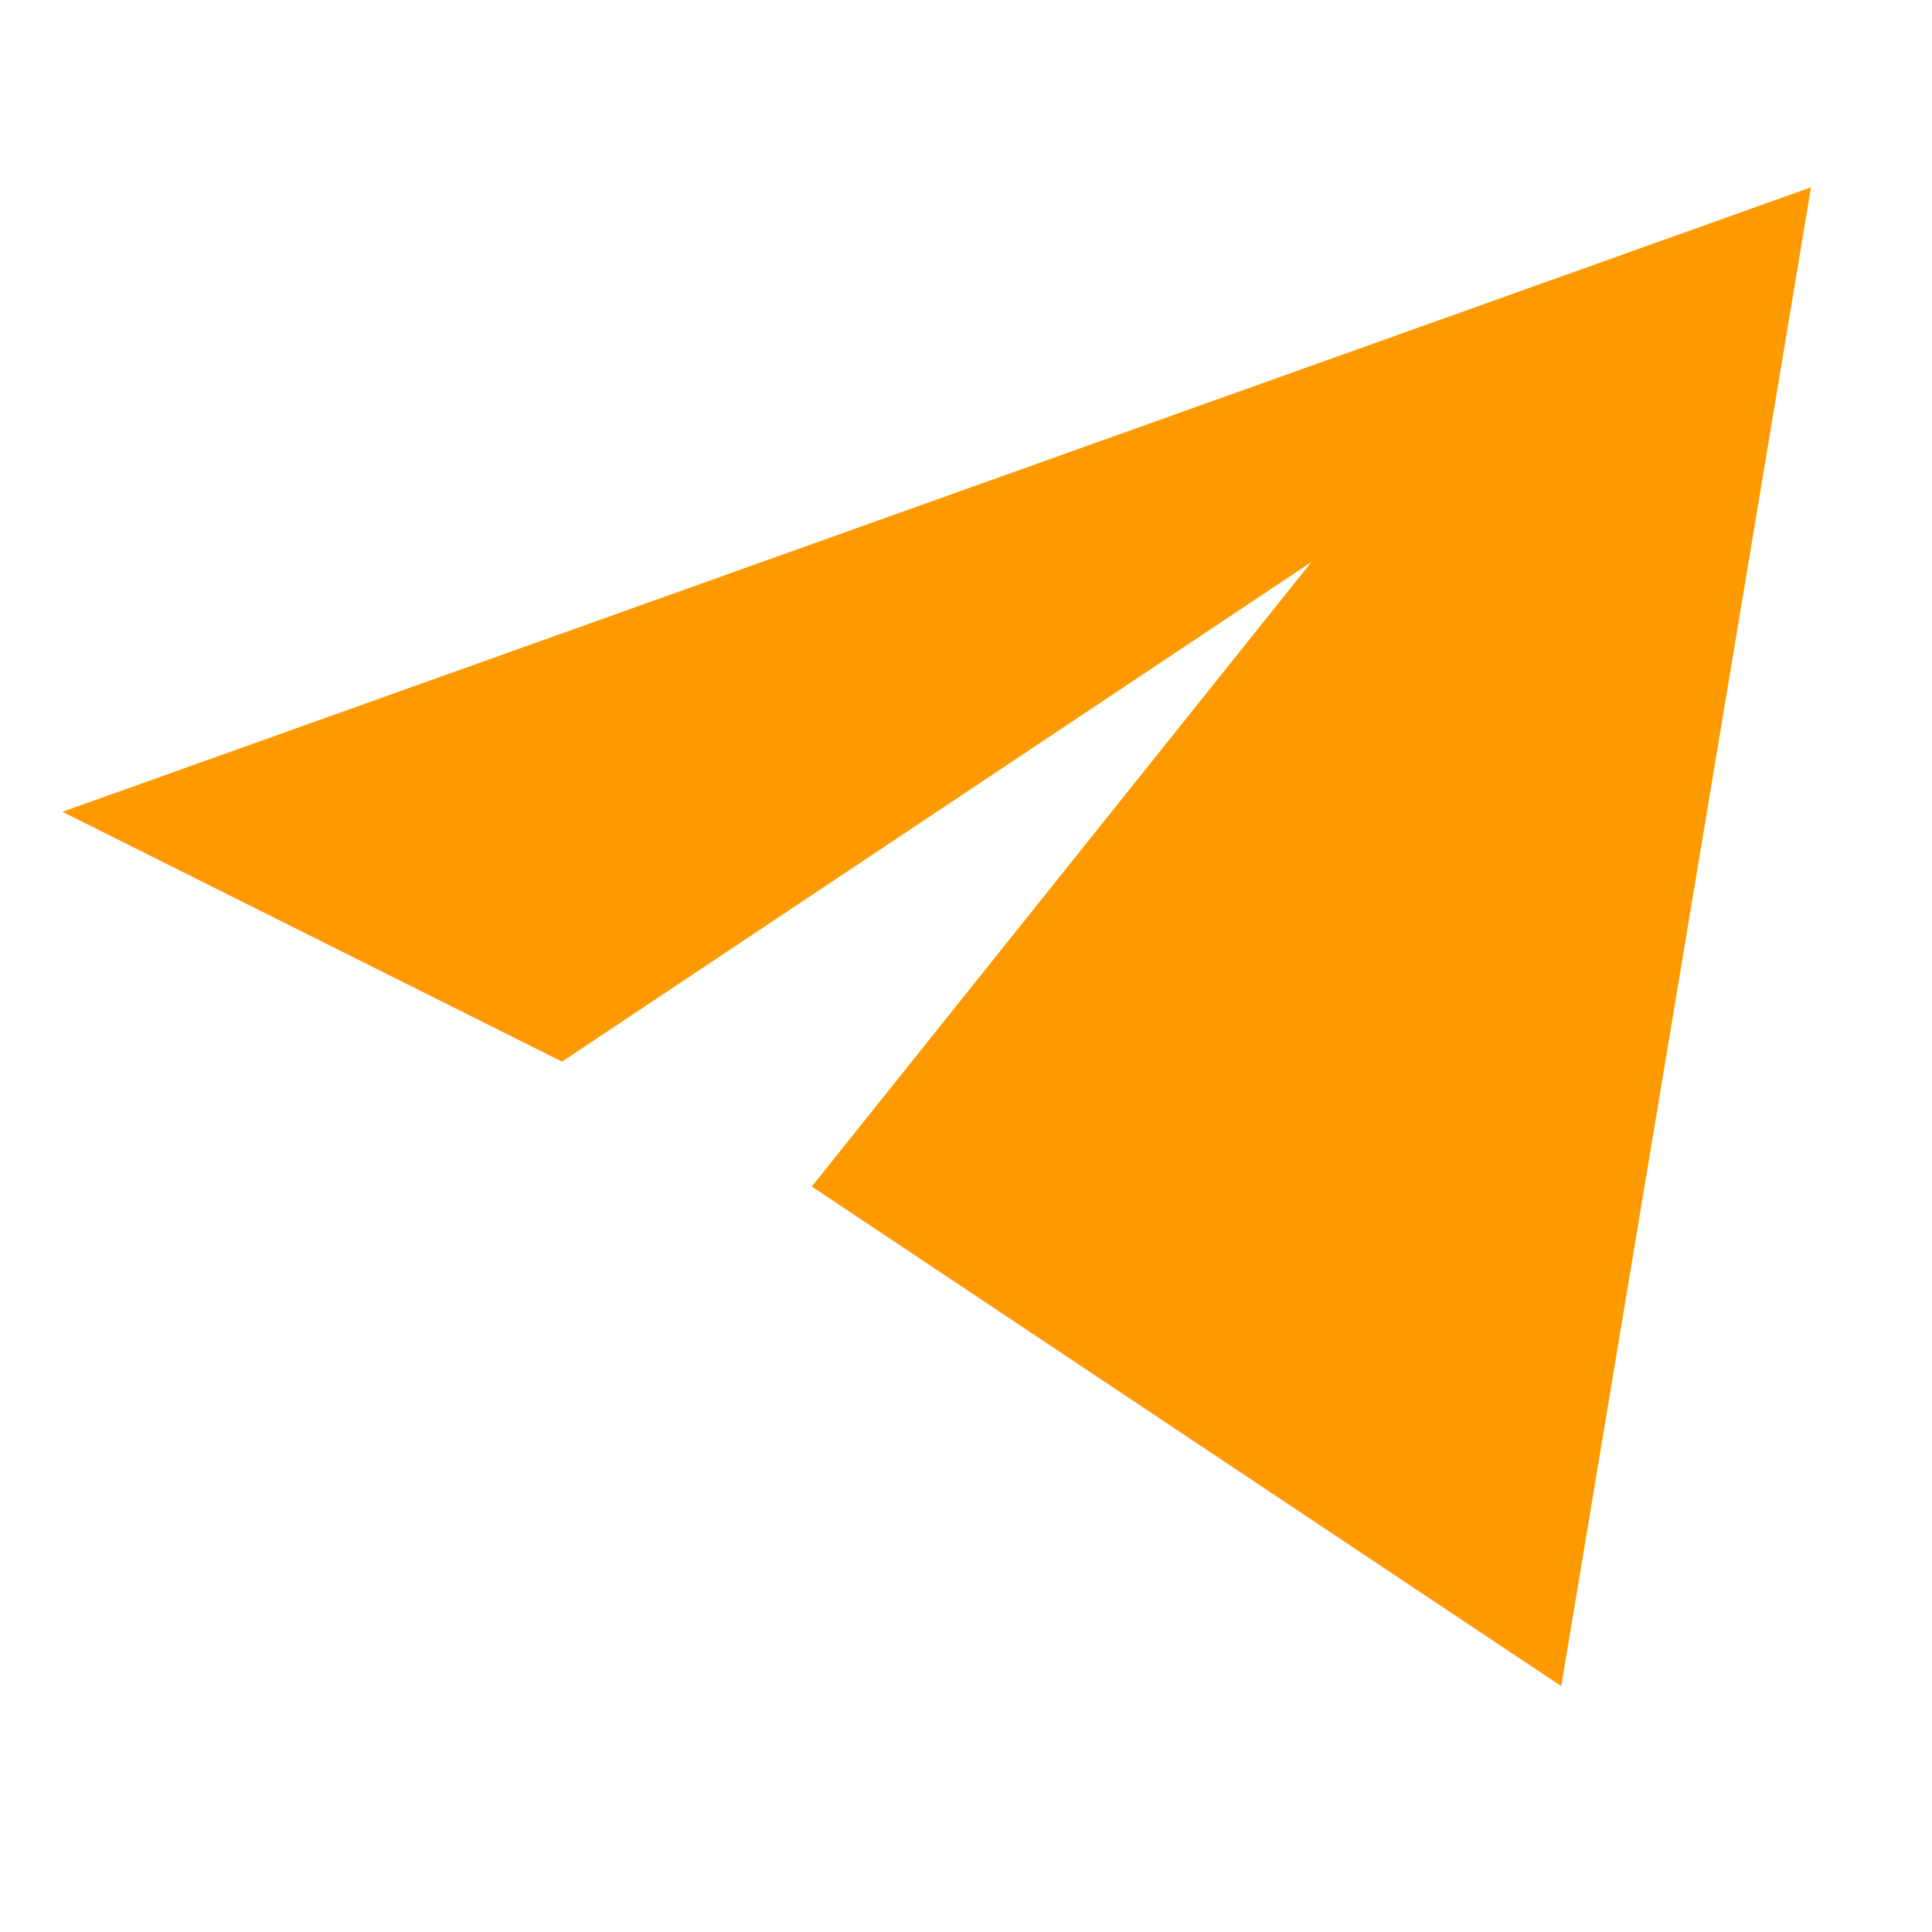 <?xml version="1.0" encoding="UTF-8"?> <svg xmlns="http://www.w3.org/2000/svg" width="22" height="22" viewBox="0 0 22 22" fill="none"> <path d="M20.622 2.133L0.711 9.244L6.4 12.089L14.933 6.4L9.244 13.511L17.778 19.2L20.622 2.133Z" fill="#FF9900"></path> </svg> 